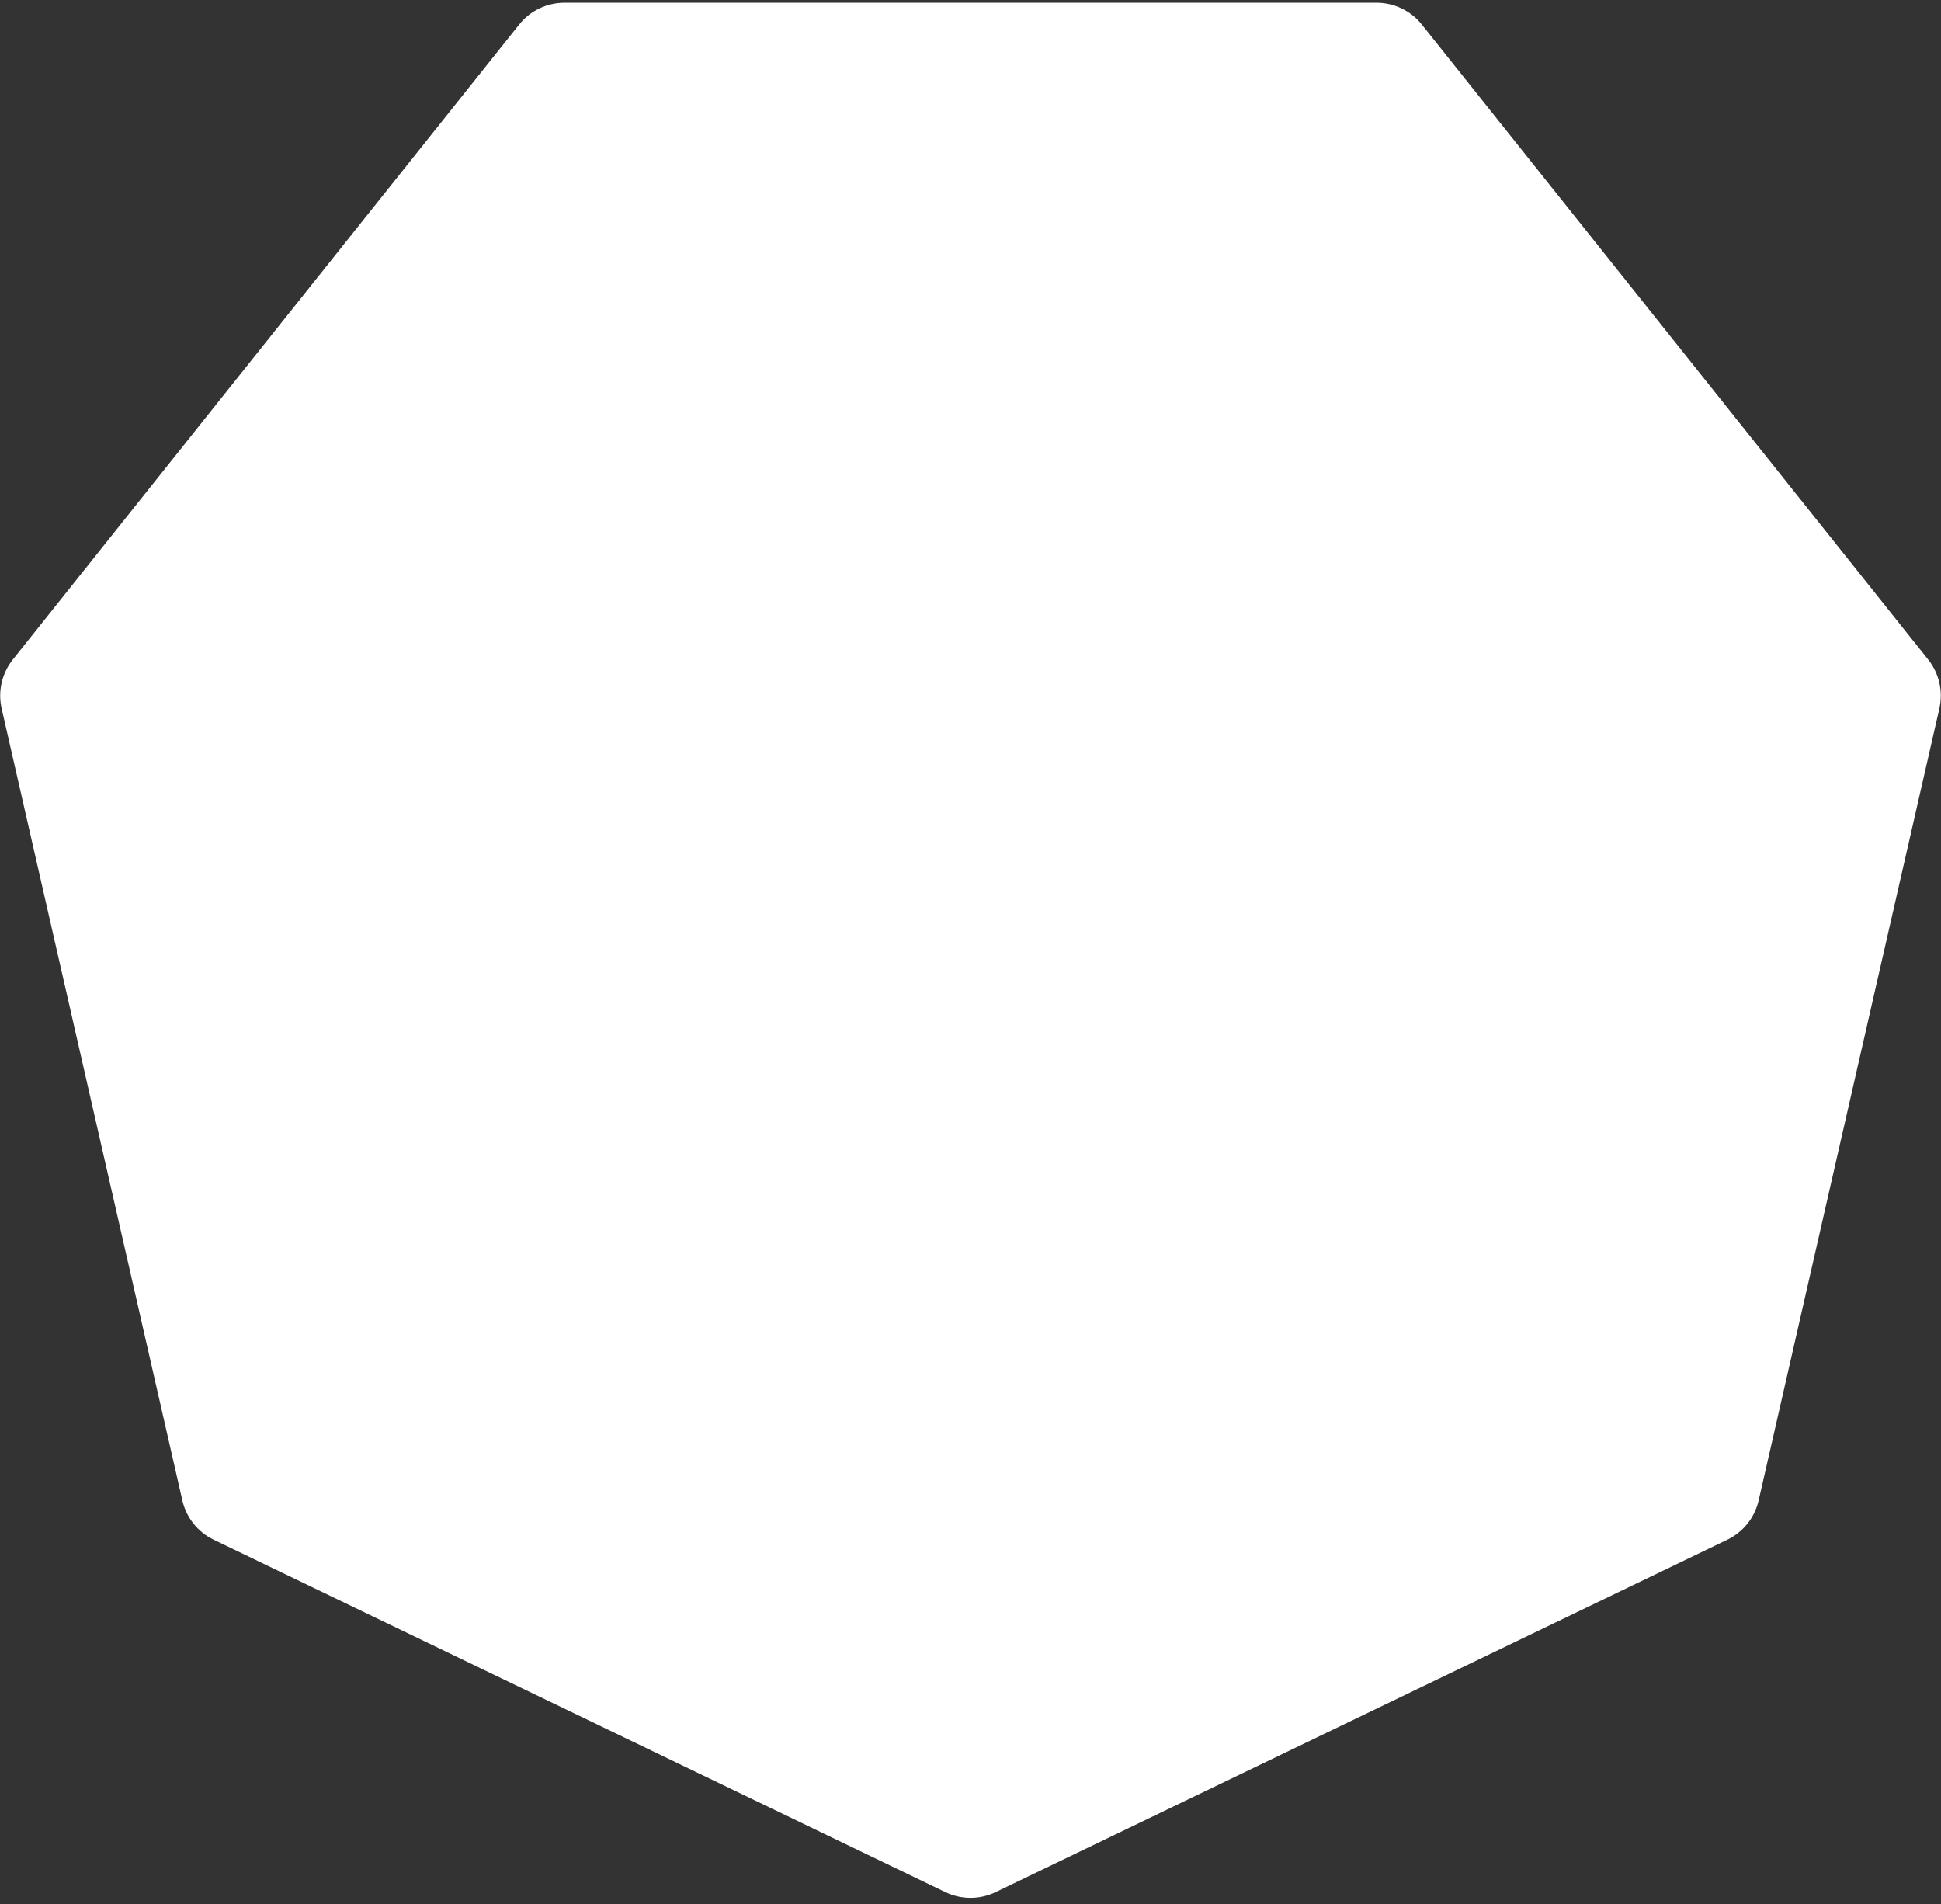 <?xml version="1.0" encoding="UTF-8"?> <svg xmlns="http://www.w3.org/2000/svg" width="262" height="257" viewBox="0 0 262 257" fill="none"><rect x="0" y="0" width="262" height="257" fill="#333333" stroke="none"/><path data-figma-bg-blur-radius="14" d="M127.605 255.365C129.751 256.398 132.249 256.398 134.395 255.365L233.153 207.806C235.298 206.773 236.856 204.819 237.386 202.498L261.777 95.633C262.307 93.312 261.751 90.876 260.266 89.014L191.923 3.315C190.439 1.453 188.188 0.369 185.807 0.369H76.193C73.812 0.369 71.561 1.453 70.077 3.315L1.734 89.014C0.249 90.876 -0.307 93.312 0.223 95.633L24.614 202.498C25.144 204.819 26.702 206.773 28.847 207.806L127.605 255.365Z" fill="white"></path><defs><clipPath id="bgblur_0_809_1487_clip_path"><path transform="translate(13.973 13.631)" d="M127.605 255.365C129.751 256.398 132.249 256.398 134.395 255.365L233.153 207.806C235.298 206.773 236.856 204.819 237.386 202.498L261.777 95.633C262.307 93.312 261.751 90.876 260.266 89.014L191.923 3.315C190.439 1.453 188.188 0.369 185.807 0.369H76.193C73.812 0.369 71.561 1.453 70.077 3.315L1.734 89.014C0.249 90.876 -0.307 93.312 0.223 95.633L24.614 202.498C25.144 204.819 26.702 206.773 28.847 207.806L127.605 255.365Z"></path></clipPath></defs></svg> 